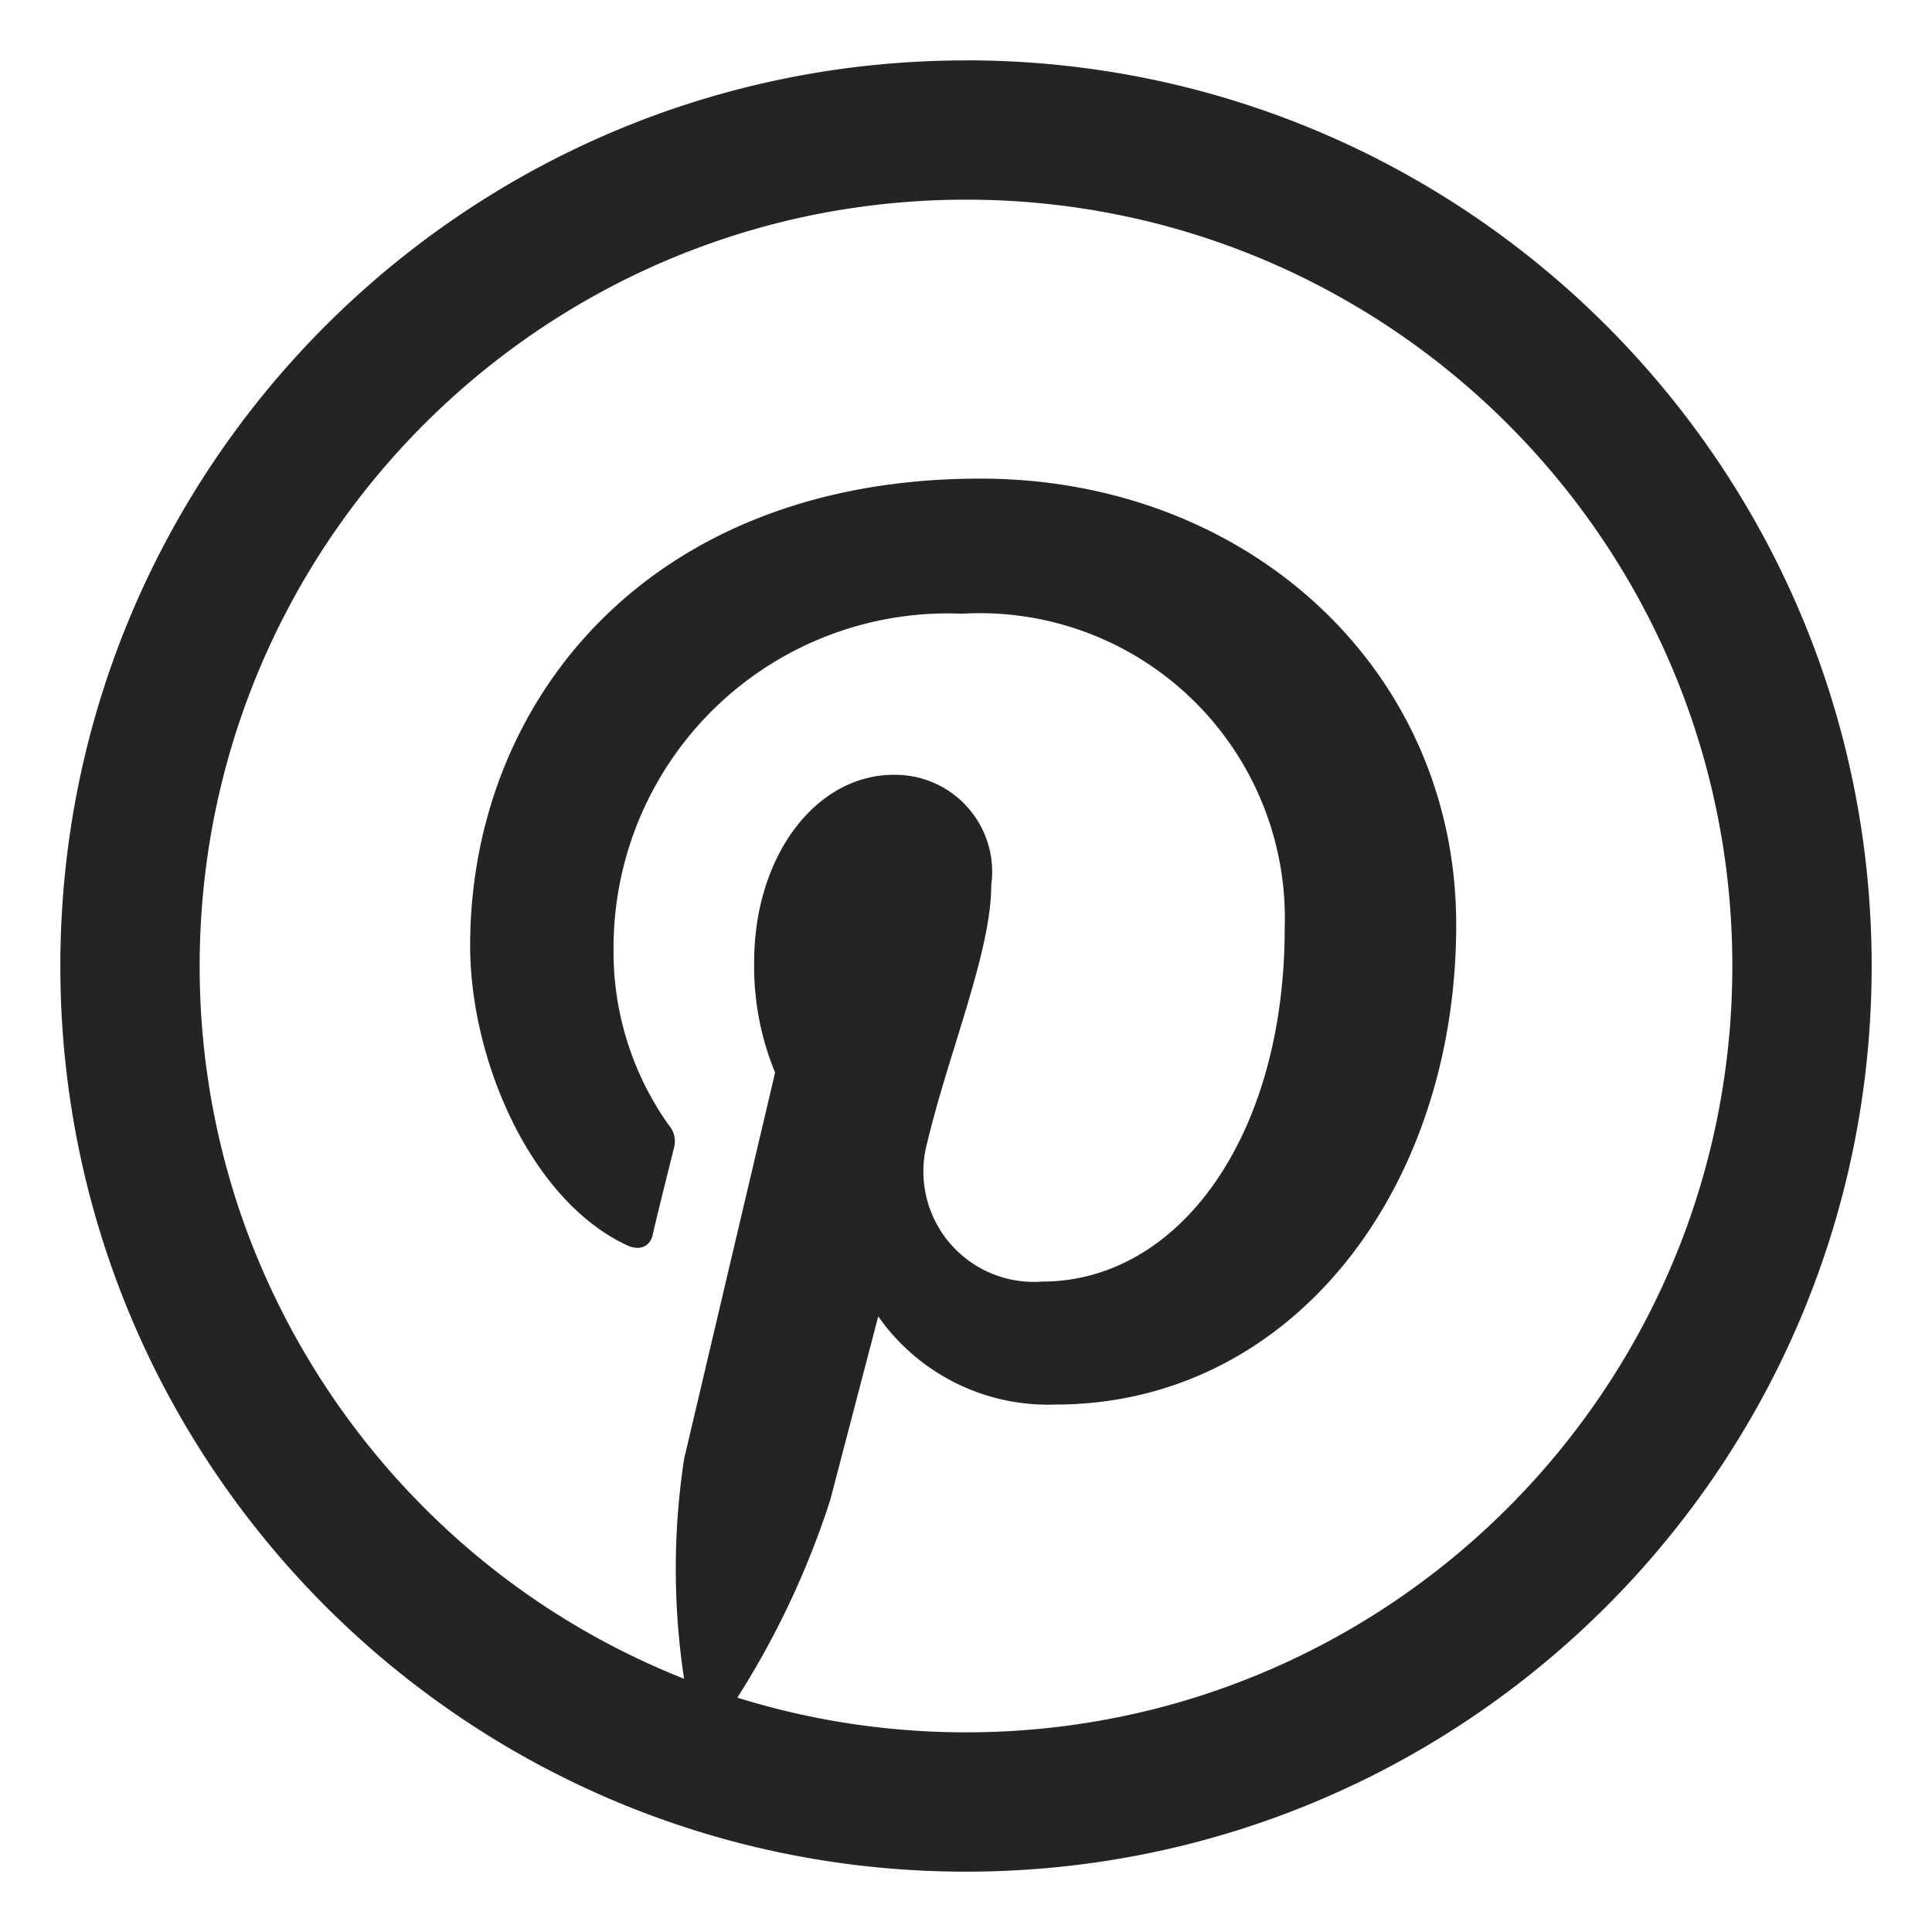 <svg width="26" height="26" fill="none" xmlns="http://www.w3.org/2000/svg"><path fill-rule="evenodd" clip-rule="evenodd" d="M13 .813C6.269.813.812 6.269.812 13 .813 19.731 6.27 25.188 13 25.188c6.731 0 12.188-5.457 12.188-12.188C25.188 6.269 19.73.812 13 .812ZM2.687 13C2.688 7.305 7.306 2.687 13 2.687S23.313 7.306 23.313 13 18.694 23.313 13 23.313c-1.072 0-2.105-.164-3.077-.467a11.54 11.54 0 0 0 1.25-2.66l.646-2.471a2.79 2.79 0 0 0 2.382 1.187c3.17 0 5.396-2.88 5.396-6.457 0-3.436-2.805-6.004-6.405-6.004-4.483 0-6.865 3.013-6.865 6.286 0 1.53.809 3.422 2.108 4.03.193.09.319 0 .349-.14.03-.142.207-.853.289-1.18a.329.329 0 0 0-.074-.297 4.023 4.023 0 0 1-.742-2.368 4.498 4.498 0 0 1 4.69-4.513 4.105 4.105 0 0 1 4.342 4.23c0 2.806-1.425 4.758-3.266 4.758a1.486 1.486 0 0 1-1.543-1.877c.105-.438.244-.89.38-1.329.246-.797.48-1.556.48-2.13a1.306 1.306 0 0 0-1.313-1.484c-1.04 0-1.878 1.083-1.878 2.523a3.747 3.747 0 0 0 .282 1.484L9.207 19.63c-.15.981-.15 1.98-.001 2.962a10.29 10.29 0 0 1-2.273-1.252 10.39 10.39 0 0 1-3.704-5.034A10.3 10.3 0 0 1 2.687 13Z" fill="#242424"/></svg>